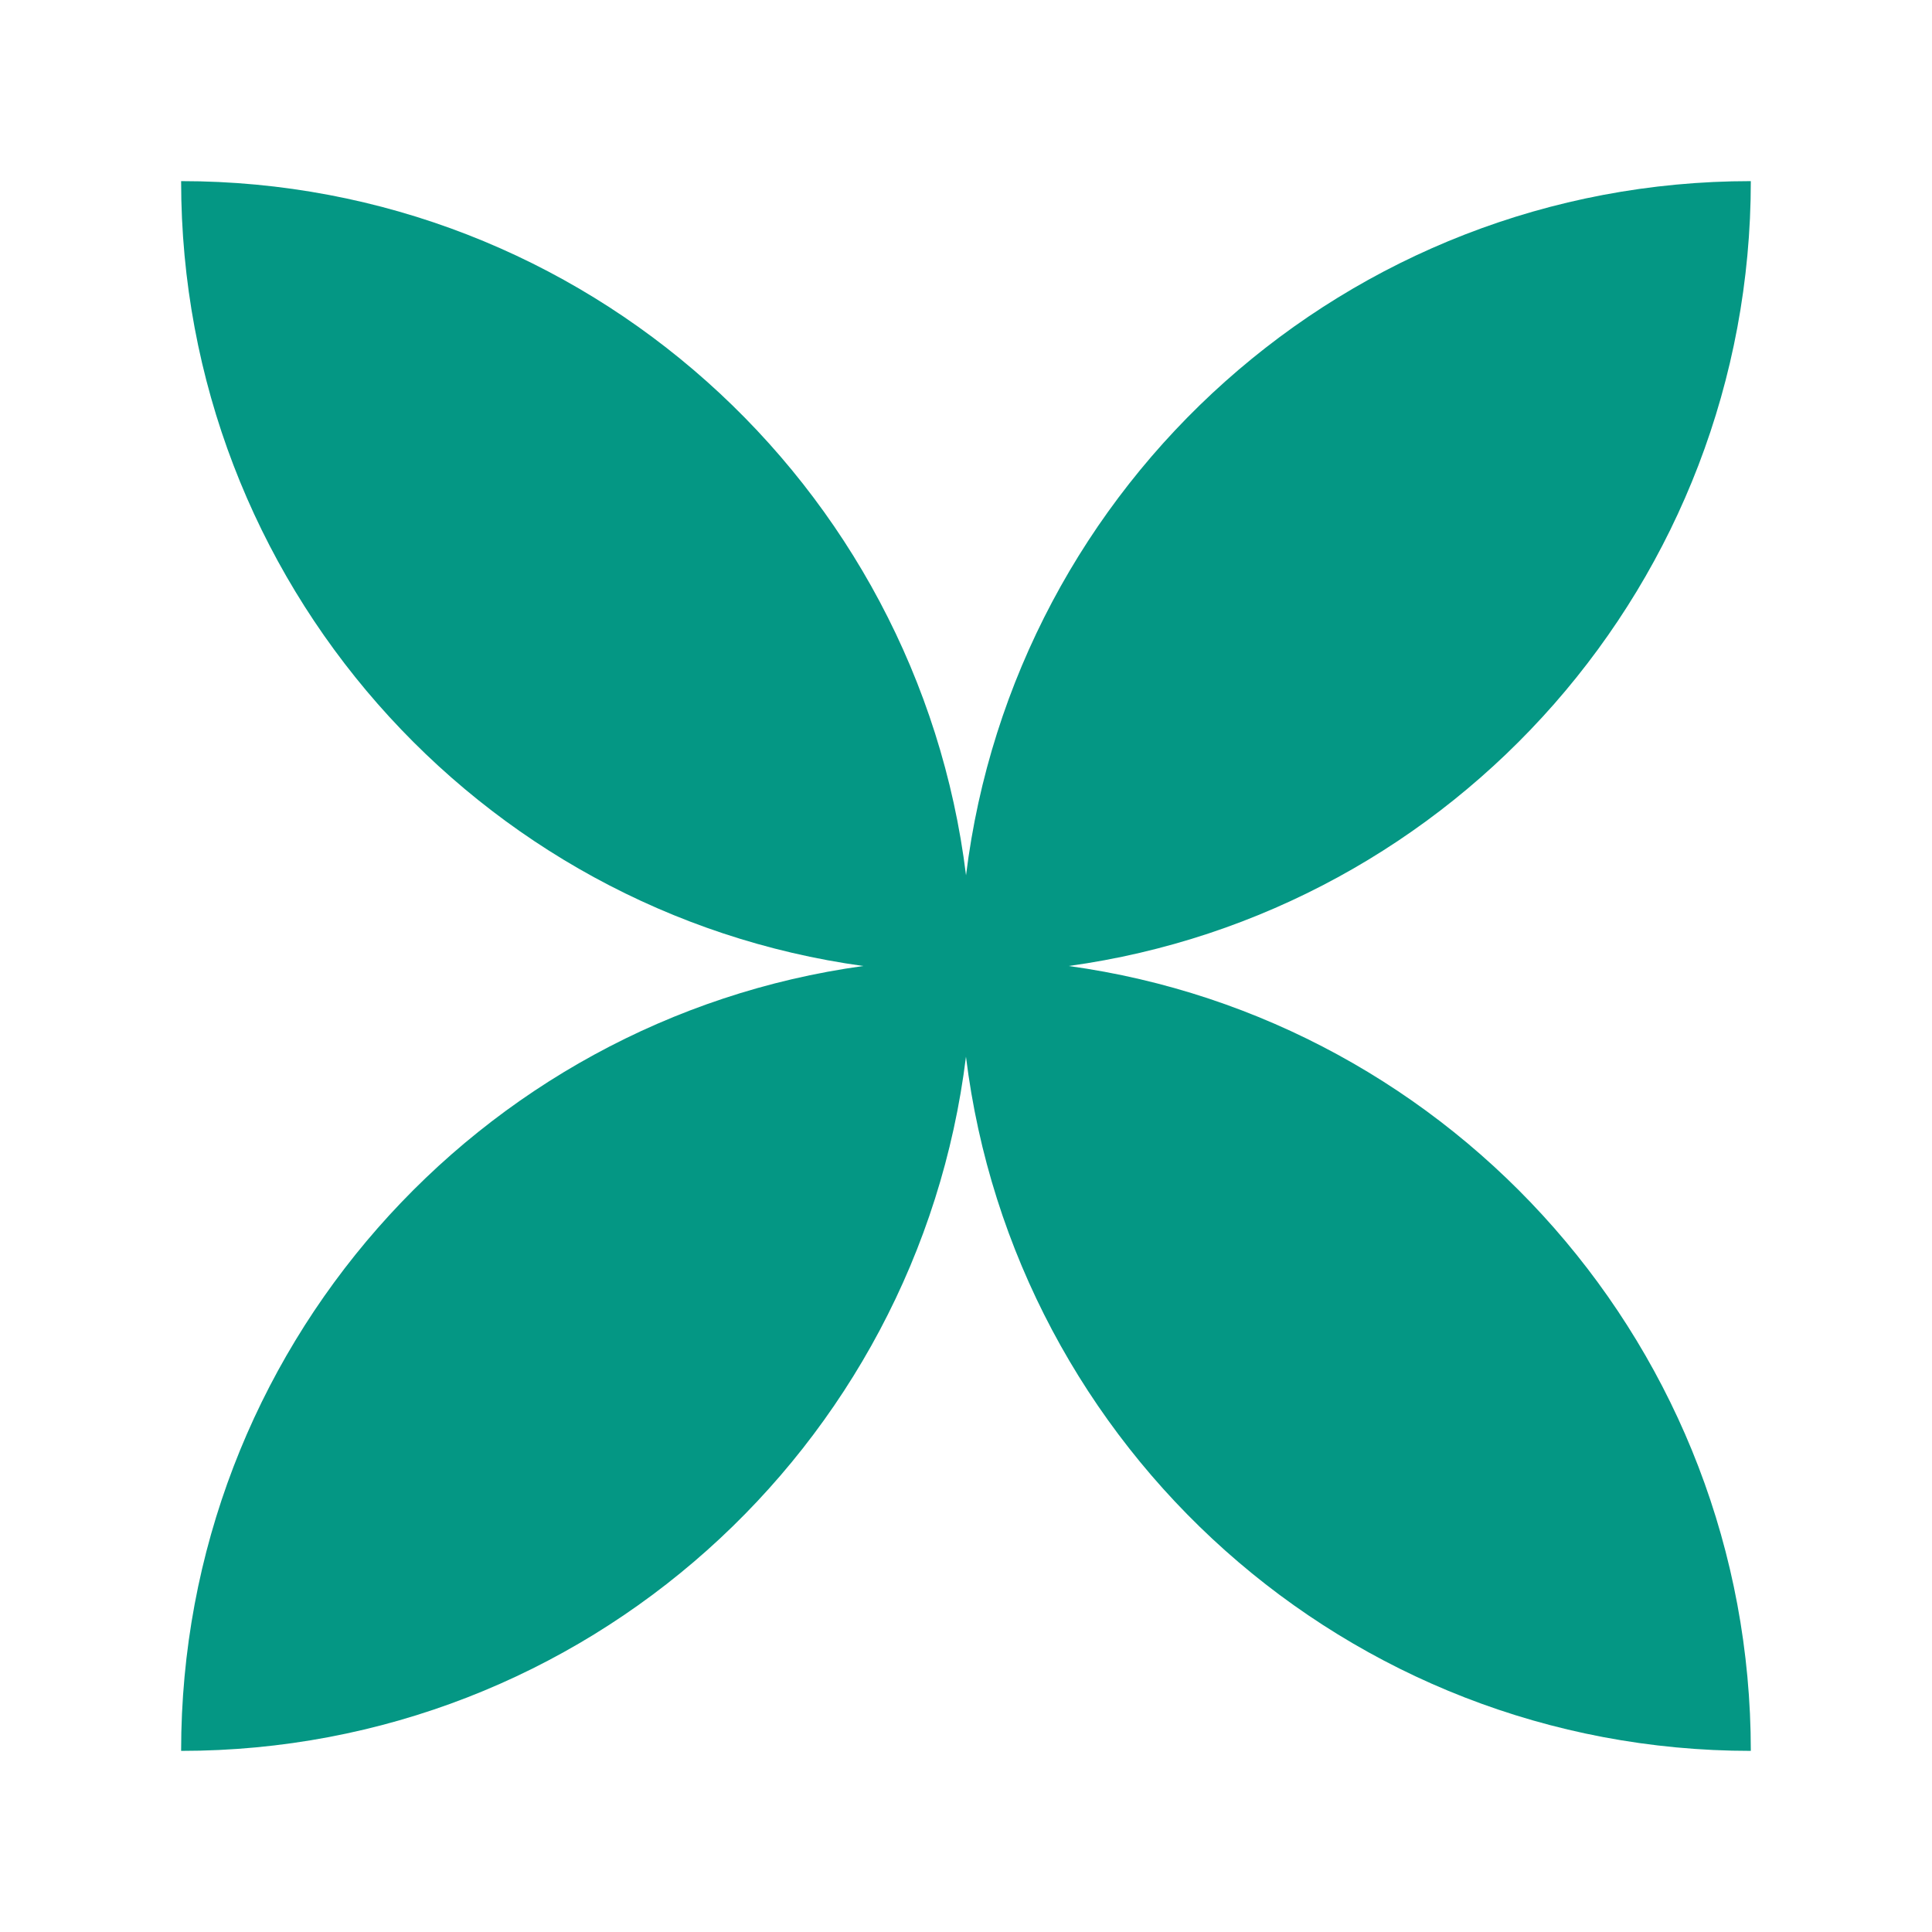 <svg width="64" height="64" viewBox="0 0 64 64" fill="none" xmlns="http://www.w3.org/2000/svg">
<path d="M58 6C44.63 6 33.599 16.034 32.001 28.995C30.401 16.034 19.37 6 6 6C6 19.273 15.832 30.24 28.598 32C15.832 33.76 6 44.729 6 58C19.37 58 30.401 47.966 31.999 35.005C33.599 47.966 44.63 58 57.998 58C57.998 44.727 48.166 33.76 35.401 32C48.166 30.24 57.998 19.271 57.998 6H58Z" fill="#049784"/>
</svg>
